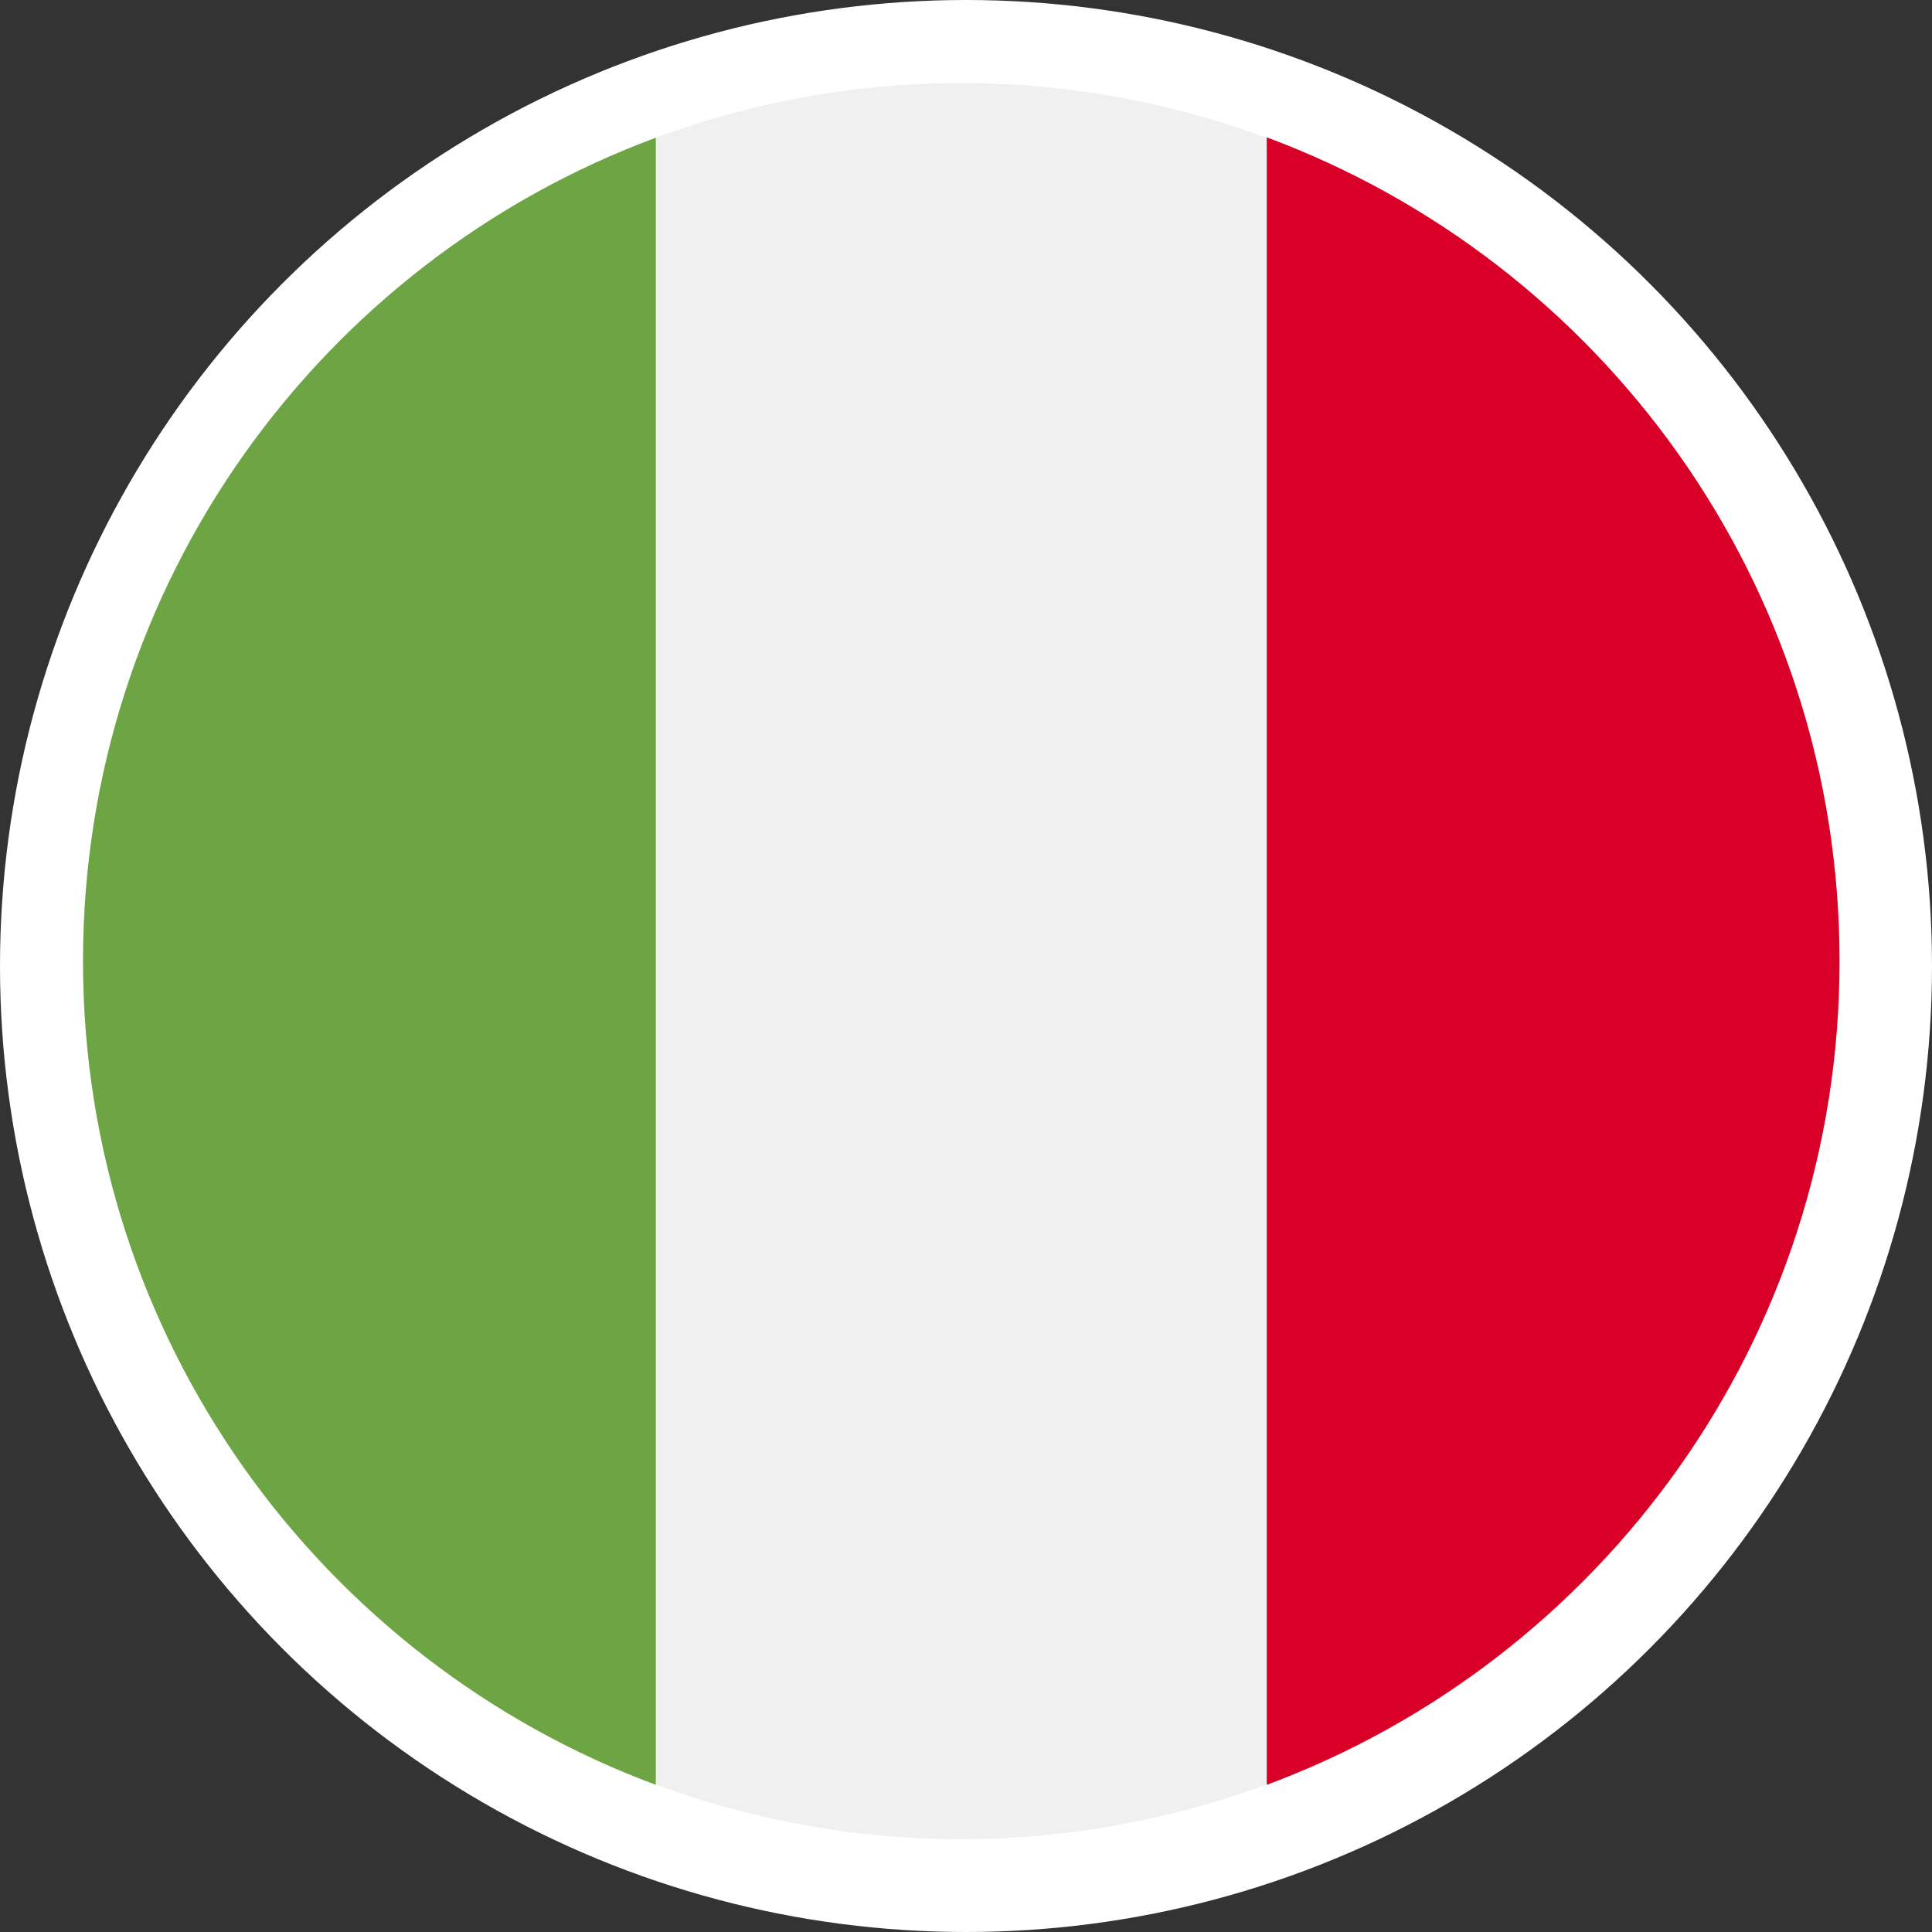 <?xml version="1.0" encoding="utf-8"?>
<!-- Generator: Adobe Illustrator 23.0.2, SVG Export Plug-In . SVG Version: 6.00 Build 0)  -->
<svg version="1.0" id="Layer_1" xmlns="http://www.w3.org/2000/svg" xmlns:xlink="http://www.w3.org/1999/xlink" x="0px" y="0px"
	 viewBox="0 0 512 512" enable-background="new 0 0 512 512" xml:space="preserve">
<rect x="0" y="0" width="512" height="512" fill="#333333" stroke="none"/>
<circle fill="#FFFFFF" cx="256" cy="256" r="256"/>
<circle fill="#F0F0F0" cx="254.7" cy="254.7" r="232.7"/>
<path fill="#D80027" d="M487.5,254.7c0-100.1-63.2-185.4-151.8-218.3V473C424.3,440.1,487.5,354.8,487.5,254.7z"/>
<path fill="#6DA544" d="M22,254.7C22,354.8,85.2,440.1,173.8,473V36.5C85.2,69.3,22,154.7,22,254.7z"/>
</svg>
